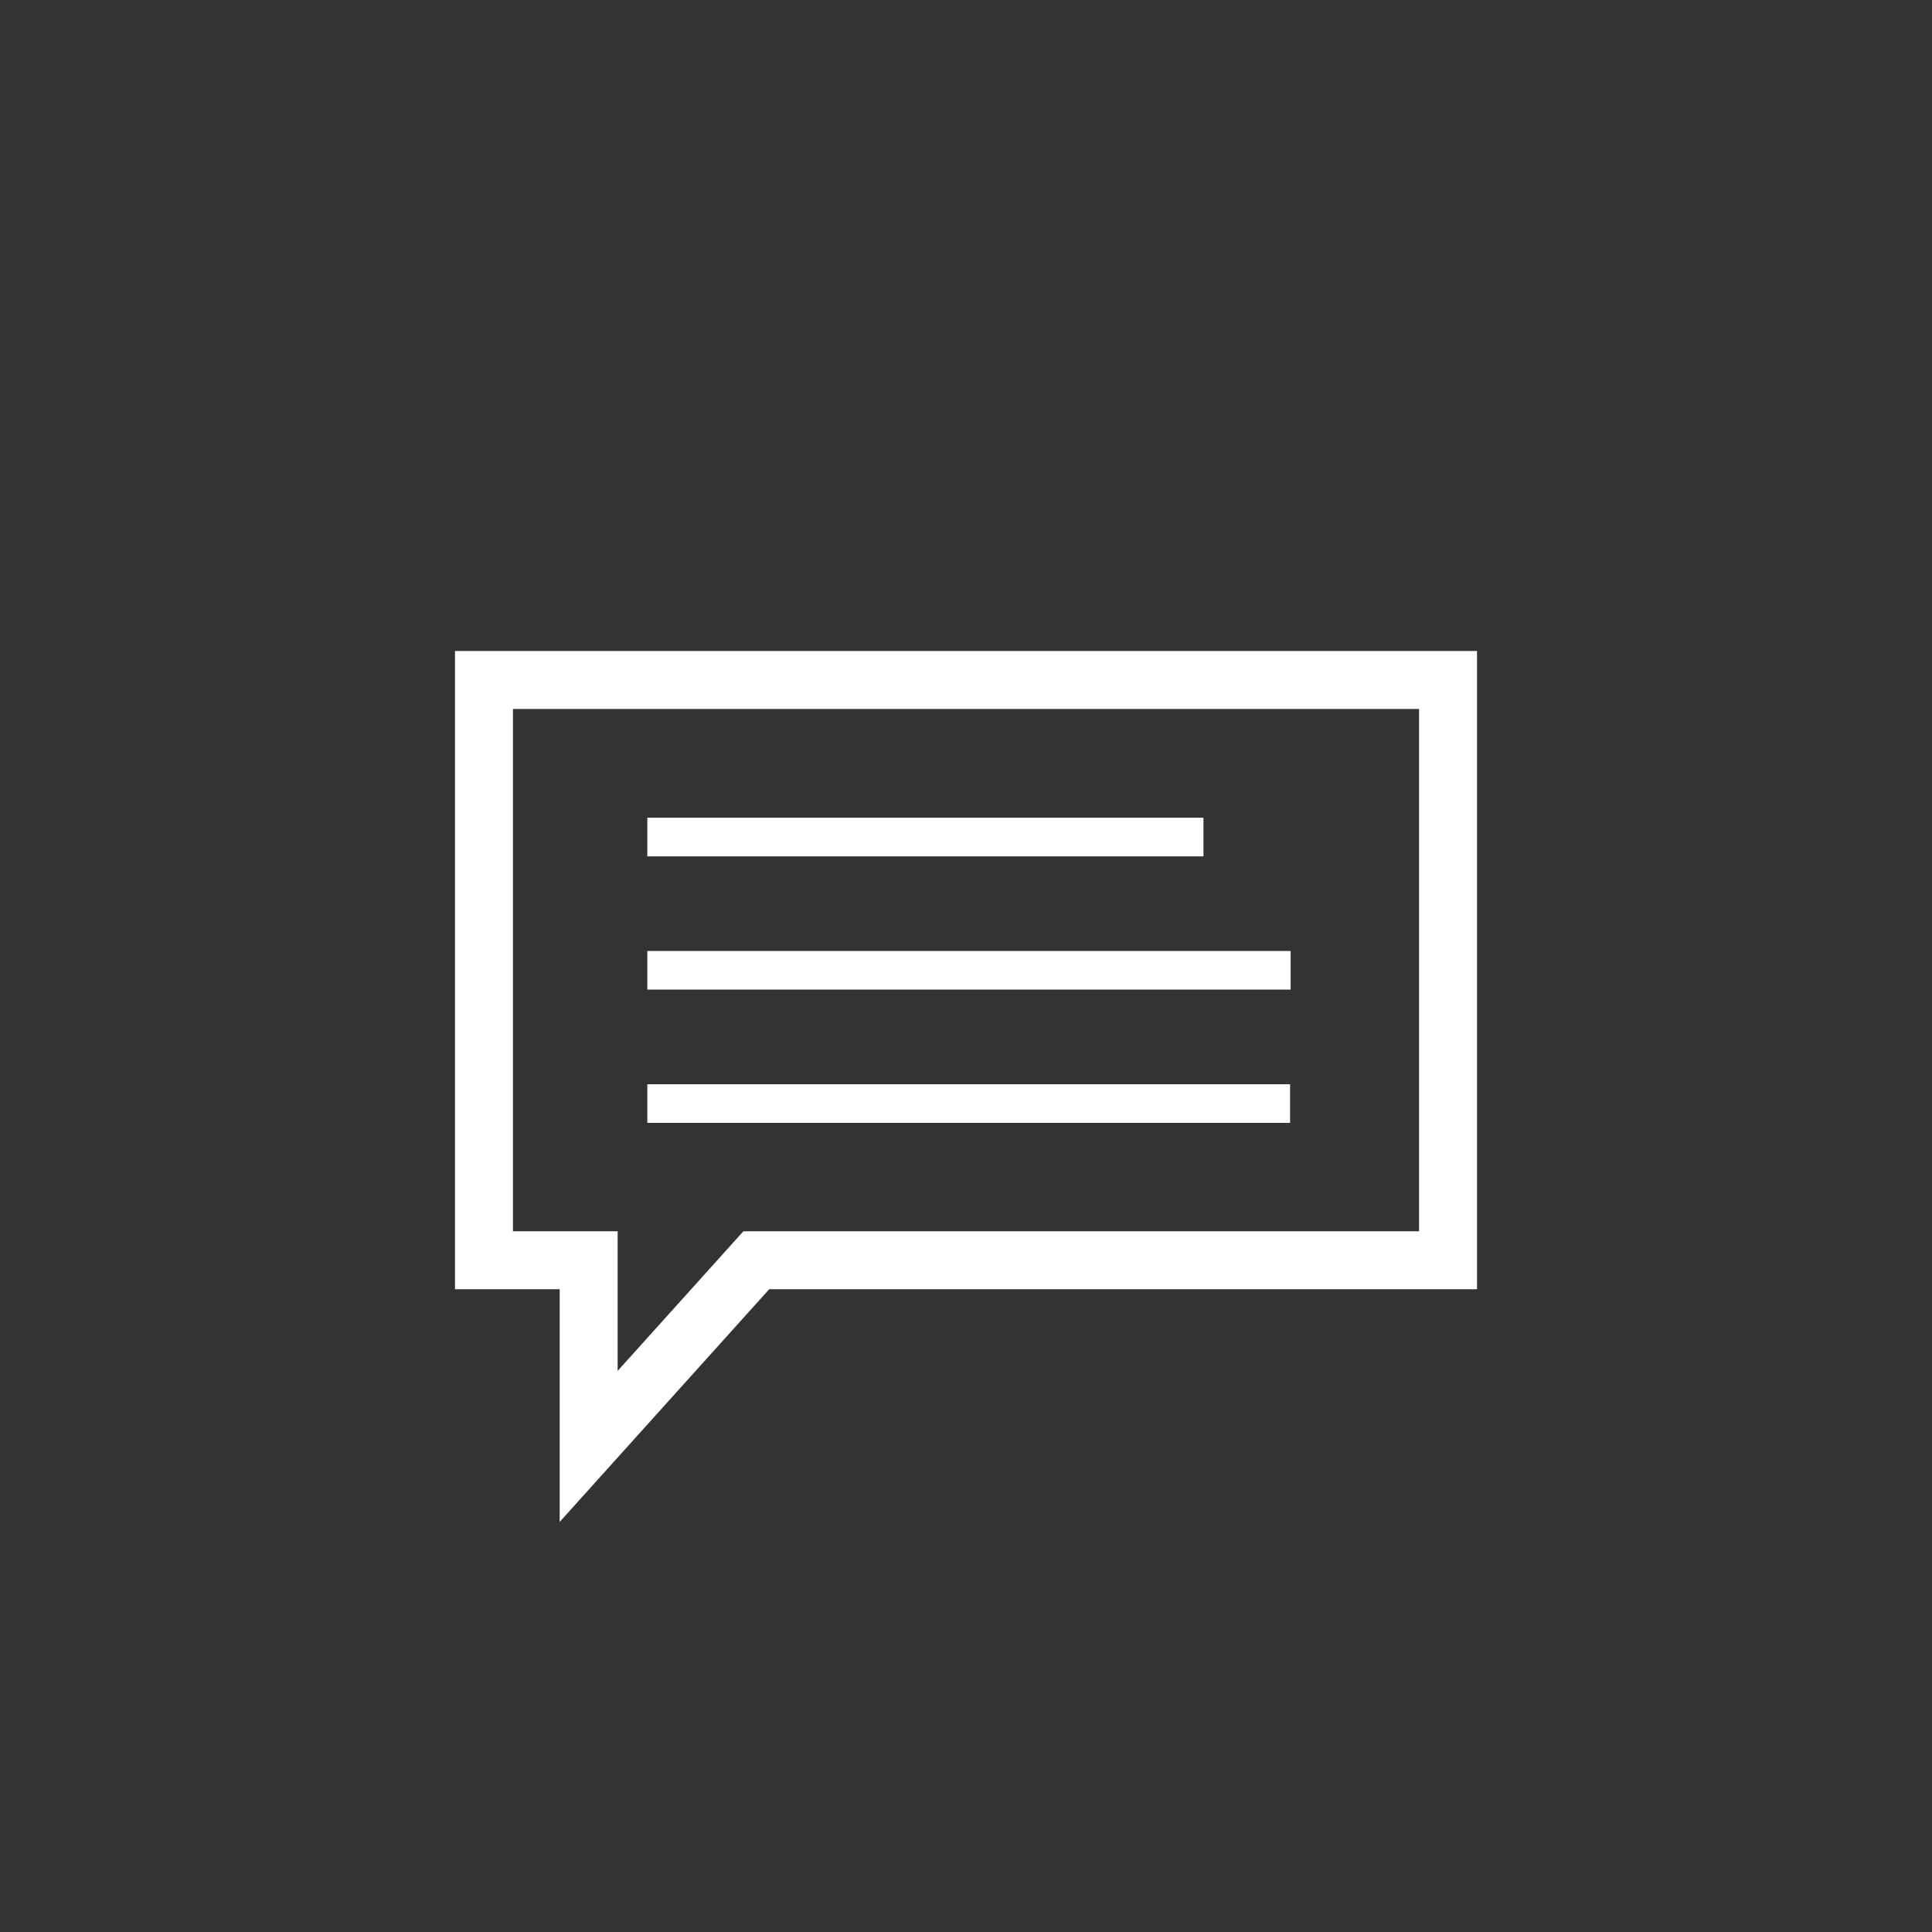 <svg id="Ebene_1" data-name="Ebene 1" xmlns="http://www.w3.org/2000/svg" viewBox="0 0 100 100"><rect x="0" y="0" width="100" height="100" fill="#333333" stroke="none"/><defs><style>.cls-1{fill:#fff;}</style></defs><title>br-ico-Kundeneinungen</title><path class="cls-1" d="M73.45,36.696V63.73H38.478l-6.509,7.228V63.73H26.55V36.696h46.9m3-3H23.55V66.73h5.419l0,12.043L39.814,66.73H76.45ZM62.291,42.325H33.505v2H62.291Zm4.511,6.897H33.505v2H66.802ZM66.774,56.12H33.505v2H66.774Z"/></svg>